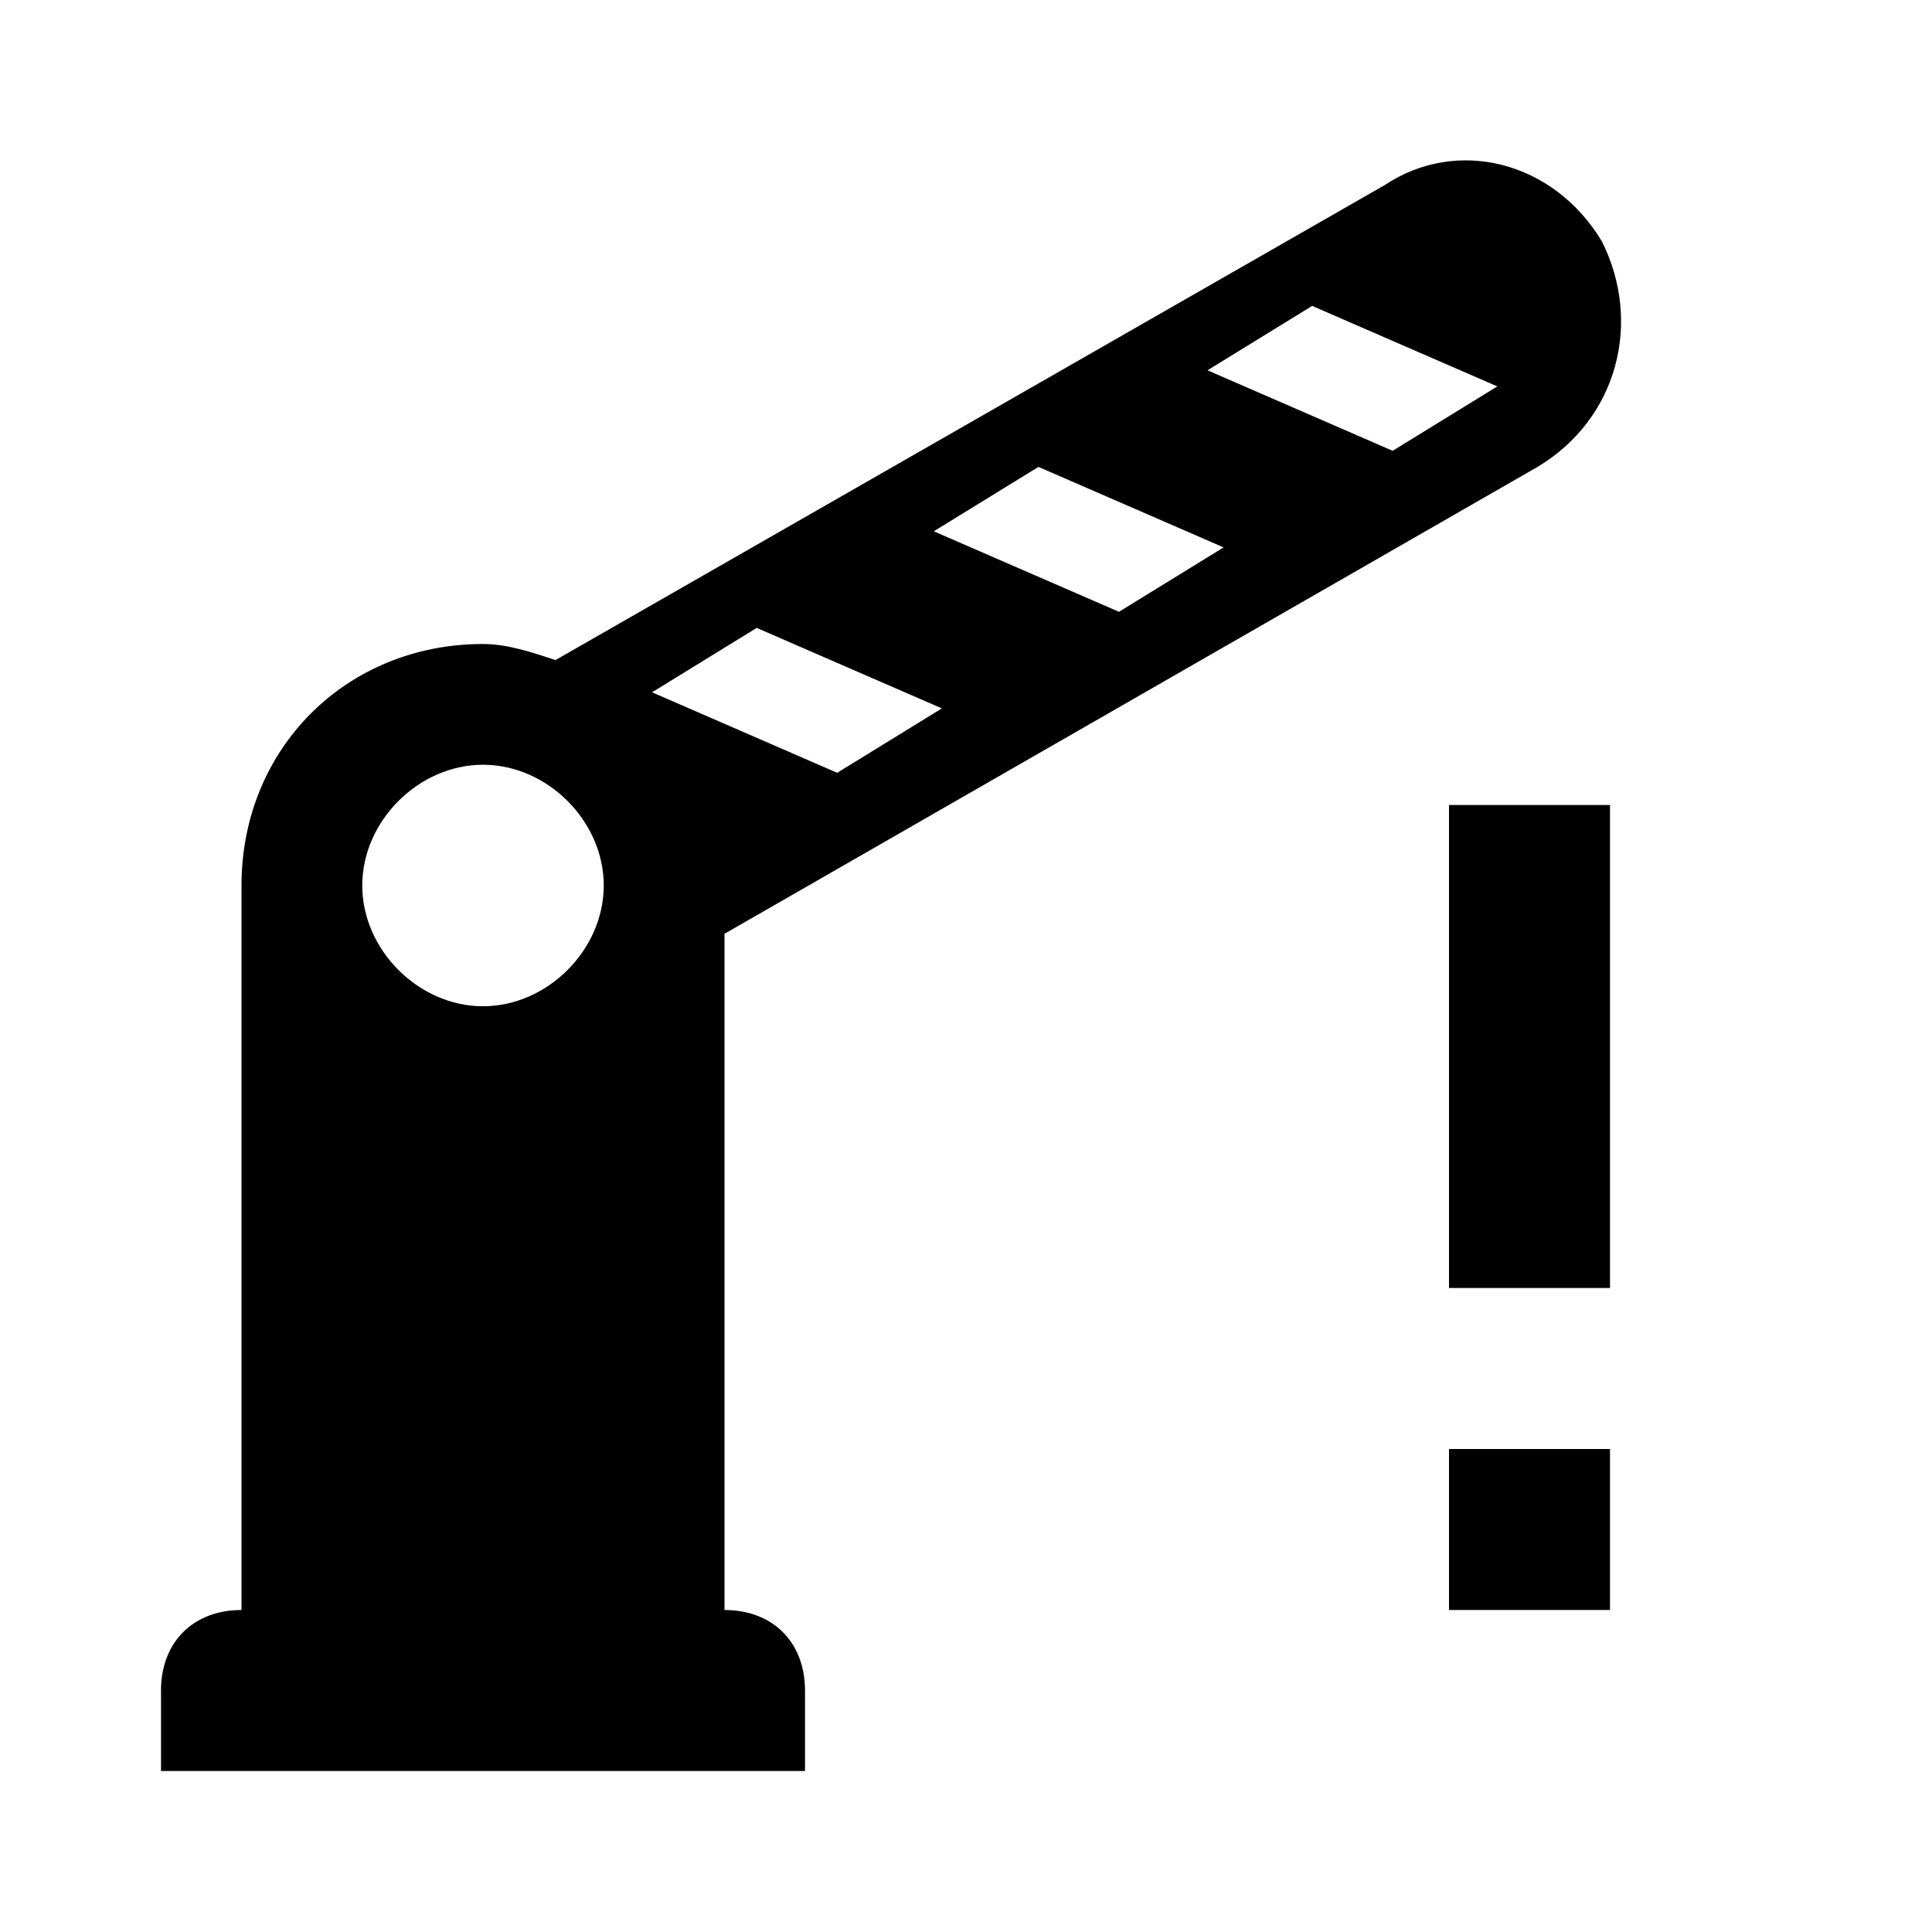 <?xml version="1.0" encoding="utf-8"?>
<!-- Generator: www.svgicons.com -->
<svg xmlns="http://www.w3.org/2000/svg" width="800" height="800" viewBox="0 0 24 24">
<path fill="currentColor" d="M19.9 3c-.6-1-1.8-1.3-2.7-.7L6.9 8.2C6.6 8.1 6.3 8 6 8c-1.7 0-3 1.3-3 3v9c-.6 0-1 .4-1 1v1h8v-1c0-.6-.4-1-1-1v-8.4l10.1-5.8c1-.6 1.3-1.8.8-2.8M6 12.5c-.8 0-1.5-.7-1.5-1.5S5.2 9.5 6 9.5s1.5.7 1.5 1.5s-.7 1.5-1.5 1.5m4.4-2.9l-2.3-1l1.3-.8l2.3 1zm3.5-2l-2.3-1l1.3-.8l2.3 1zm3.4-2l-2.3-1l1.3-.8l2.3 1zM20 18h-2v2h2zm0-8h-2v6h2z"/>
</svg>